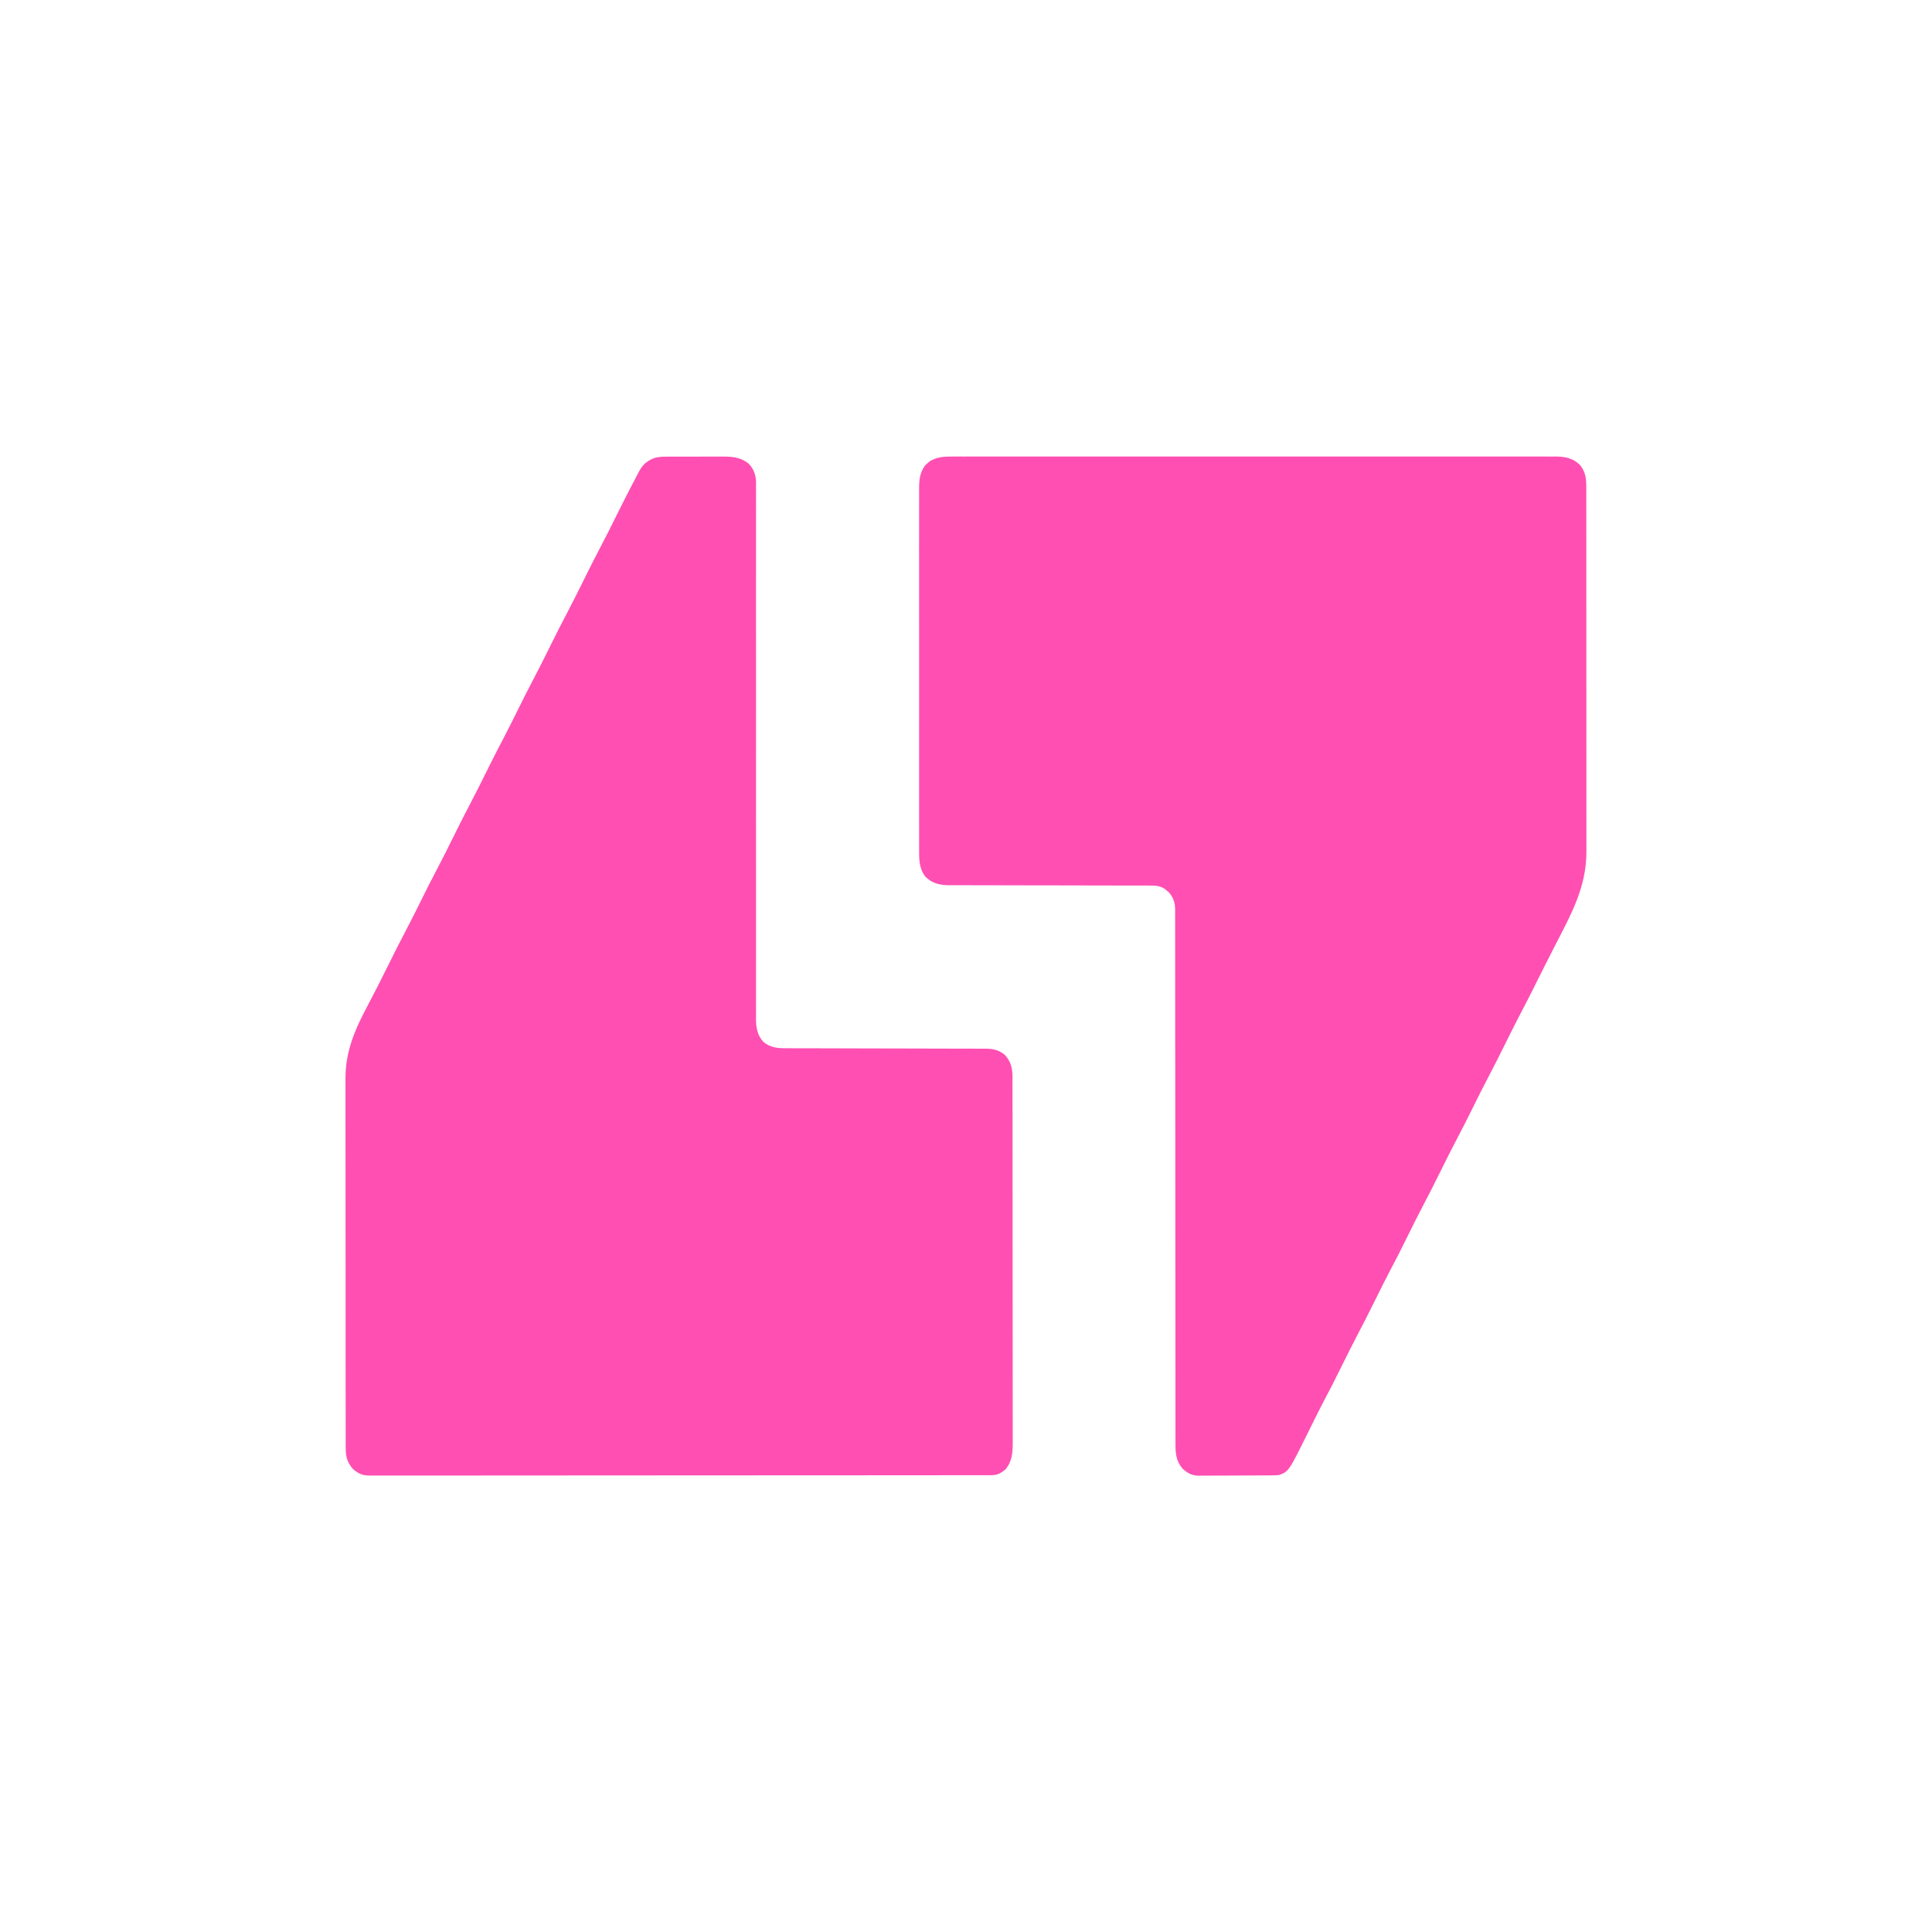 <?xml version="1.0" encoding="UTF-8"?>
<svg version="1.1" viewBox="0 0 2000 2000" xmlns="http://www.w3.org/2000/svg">
<path transform="translate(985.15 472.62)" d="m0 0c1.096-0.004 2.193-0.009 3.322-0.013 3.676-0.011 7.351-5.3382e-4 11.027 0.01 2.661-0.003 5.322-0.008 7.983-0.014 5.787-0.011 11.574-0.011 17.36-0.003 8.605 0.011 17.21 0.006 25.816-0.004 15.37-0.016 30.739-0.014 46.109-0.006 13.451 0.008 26.901 0.01 40.352 0.006 0.892-2.2916e-4 1.784-4.5831e-4 2.703-6.9441e-4 3.621-9.3402e-4 7.243-0.002 10.864-0.003 33.975-0.009 67.949-8.5539e-4 101.92 0.015 30.184 0.014 60.369 0.013 90.553-0.001 33.911-0.016 67.822-0.022 101.73-0.013 3.615 9.6215e-4 7.23 0.002 10.845 0.003 1.335 3.5584e-4 1.335 3.5584e-4 2.697 7.1888e-4 13.442 0.003 26.883-5.7824e-4 40.325-0.008 15.285-0.009 30.569-0.006 45.854 0.01 8.554 0.009 17.108 0.009 25.662-0.002 5.714-0.007 11.429-0.003 17.143 0.011 3.256 0.007 6.511 0.008 9.766-0.001 3.51-0.009 7.02 2.2108e-4 10.53 0.014 1.006-0.007 2.012-0.014 3.048-0.021 9.469 0.075 17.576 1.771 24.539 8.438 5.857 6.791 6.815 14.119 6.82 22.886 0.002 0.676 0.004 1.352 0.005 2.048 0.005 2.263 0.002 4.526-2.3392e-4 6.789 0.002 1.64 0.004 3.279 0.007 4.919 0.006 4.505 0.006 9.01 0.005 13.514-2.0398e-4 4.859 0.005 9.718 0.01 14.577 0.008 9.522 0.011 19.043 0.012 28.565 4.7524e-4 7.743 0.003 15.487 0.006 23.23 0.009 21.963 0.013 43.926 0.013 65.89-5.994e-5 1.776-5.994e-5 1.776-1.2108e-4 3.588-6.132e-5 1.778-6.132e-5 1.778-1.2388e-4 3.593-4.0609e-4 19.198 0.009 38.395 0.023 57.593 0.014 19.721 0.021 39.442 0.02 59.164-3.3155e-4 11.068 0.002 22.136 0.013 33.204 0.009 9.428 0.011 18.856 0.004 28.284-0.003 4.806-0.003 9.612 0.005 14.418 0.008 4.41 0.006 8.819-0.002 13.229-0.002 1.586 2.4454e-4 3.171 0.006 4.757 0.124 37.536-16.246 65.935-32.962 98.535-7.389 14.414-14.684 28.872-21.878 43.385-3.635 7.32-7.343 14.59-11.174 21.81-6.125 11.555-11.923 23.273-17.742 34.984-6.155 12.388-12.321 24.759-18.809 36.977-5.074 9.585-9.869 19.31-14.691 29.023-5.206 10.489-10.414 20.97-15.906 31.312-6.08 11.454-11.824 23.075-17.594 34.688-6.144 12.366-12.298 24.714-18.775 36.909-5.26 9.937-10.225 20.022-15.225 30.091-10.873 21.898-10.873 21.898-16.438 32.375-6.07 11.433-11.803 23.033-17.562 34.625-6.144 12.366-12.298 24.714-18.775 36.909-5.26 9.937-10.225 20.022-15.225 30.091-10.869 21.889-10.869 21.889-16.43 32.355-3.856 7.261-7.573 14.584-11.234 21.945-0.528 1.062-1.056 2.123-1.6 3.217-2.17 4.367-4.337 8.736-6.5 13.107-19.592 39.556-19.592 39.556-29.735 43.375-2.894 0.206-5.694 0.304-8.589 0.306-0.866 0.008-1.731 0.017-2.623 0.025-2.862 0.024-5.723 0.033-8.585 0.039-1.993 0.009-3.986 0.018-5.979 0.027-4.18 0.016-8.359 0.024-12.539 0.027-5.344 0.005-10.688 0.043-16.032 0.089-4.118 0.03-8.236 0.037-12.354 0.038-1.97 0.004-3.939 0.017-5.908 0.038-2.762 0.027-5.523 0.022-8.285 0.01-0.807 0.015-1.613 0.03-2.444 0.045-6.965-0.089-11.603-2.857-16.686-7.488-6.538-8.011-7.128-15.706-7.104-25.774-0.002-0.967-0.003-1.934-0.005-2.93-0.004-3.253-0.002-6.506 0.001-9.759-0.002-2.351-0.004-4.701-0.006-7.052-0.005-5.791-0.006-11.582-0.005-17.373 0.001-6.936-0.003-13.873-0.009-20.809-0.009-12.018-0.014-24.036-0.017-36.054-0.005-19.076-0.021-38.153-0.04-57.229-0.004-4.06-0.008-8.119-0.012-12.179-7.8266e-4 -0.809-0.002-1.619-0.002-2.452-0.002-1.64-0.003-3.28-0.005-4.92-0.002-1.646-0.003-3.292-0.005-4.938-0.019-19.41-0.036-38.82-0.052-58.23-6.8892e-4 -0.849-0.001-1.699-0.002-2.574-0.022-27.55-0.034-55.1-0.042-82.65-0.008-28.323-0.029-56.645-0.066-84.968-0.005-3.999-0.01-7.997-0.015-11.996-9.6696e-4 -0.787-0.002-1.574-0.003-2.385-0.015-12.672-0.016-25.343-0.011-38.015 0.004-12.732-0.006-25.463-0.03-38.195-0.013-6.899-0.019-13.798-0.008-20.697 0.01-6.313 0.002-12.625-0.021-18.938-0.005-2.287-0.003-4.573 0.006-6.86 0.011-3.104-0.002-6.206-0.021-9.31 0.014-1.338 0.014-1.338 0.028-2.702-0.084-6.924-1.903-12.167-6.498-17.409-0.651-0.539-1.302-1.078-1.973-1.633-0.648-0.554-1.297-1.109-1.965-1.68-5.263-3.626-9.953-3.732-16.136-3.704-1.368-0.006-1.368-0.006-2.763-0.011-3.057-0.01-6.113-0.006-9.17-0.002-2.191-0.004-4.383-0.01-6.574-0.016-4.72-0.012-9.441-0.017-14.161-0.018-7.468-0.002-14.935-0.02-22.403-0.041-10.474-0.028-20.947-0.051-31.421-0.068-0.997-0.002-0.997-0.002-2.014-0.003-7.407-0.012-14.815-0.022-22.222-0.03-2.683-0.003-5.367-0.006-8.05-0.009-0.662-7.6533e-4 -1.324-0.002-2.006-0.002-11.059-0.013-22.117-0.038-33.176-0.071-7.419-0.022-14.839-0.03-22.258-0.028-4.623-0.002-9.246-0.016-13.87-0.033-2.139-0.006-4.278-0.006-6.417-0.001-2.928 0.006-5.856-0.006-8.784-0.023-1.259 0.009-1.259 0.009-2.542 0.019-7.872-0.081-16.007-1.546-22.005-6.967-0.699-0.599-1.397-1.199-2.117-1.816-6.704-8.752-6.58-18.421-6.516-28.98-0.005-1.656-0.011-3.311-0.019-4.967-0.017-4.53-0.008-9.06 0.004-13.59 0.009-4.893-0.005-9.786-0.016-14.679-0.018-9.578-0.014-19.156-0.002-28.734 0.009-7.785 0.01-15.57 0.006-23.356-6.1293e-4 -1.109-0.001-2.217-0.002-3.36-0.001-2.252-0.003-4.505-0.004-6.757-0.011-21.113 0.002-42.226 0.023-63.339 0.018-18.11 0.015-36.22-0.004-54.33-0.021-21.038-0.03-42.076-0.018-63.114 0.001-2.244 0.003-4.488 0.004-6.732 6.171e-4 -1.104 0.001-2.208 0.002-3.346 0.003-7.774-0.002-15.549-0.012-23.324-0.011-9.476-0.008-18.953 0.013-28.429 0.011-4.834 0.015-9.667 0.001-14.501-0.012-4.428-0.005-8.855 0.016-13.283 0.004-1.599 0.002-3.198-0.008-4.796-0.055-9.834 0.304-18.594 6.565-26.627 0.708-0.599 1.415-1.199 2.144-1.816 1.042-0.926 1.042-0.926 2.106-1.871 7.233-4.519 14.501-5.127 22.86-5.069z" fill="#FF4FB2"/>
<path transform="translate(689.81 472.73)" d="m0 0c0.747-0.005 1.495-0.01 2.265-0.015 2.451-0.014 4.902-0.013 7.353-0.011 1.717-0.004 3.434-0.008 5.152-0.013 3.593-0.007 7.185-0.007 10.778-0.002 4.585 0.006 9.17-0.011 13.755-0.034 3.545-0.015 7.09-0.016 10.635-0.012 1.69-5.1058e-4 3.379-0.006 5.069-0.016 11.088-0.058 21.276-0.017 30.252 7.455 5.287 5.266 7.487 12.032 7.591 19.356-0.012 0.887-0.025 1.774-0.038 2.688 0.007 0.973 0.013 1.945 0.02 2.947 0.016 3.249-0.004 6.497-0.023 9.745 0.004 2.357 0.011 4.713 0.019 7.07 0.015 5.791 0.007 11.582-0.011 17.373-0.02 6.939-0.011 13.879-8.4664e-4 20.818 0.018 12.808 0.013 25.616-0.004 38.425-0.017 12.686-0.022 25.371-0.012 38.057 6.0727e-4 0.789 0.001 1.579 0.002 2.392 0.003 4.01 0.007 8.019 0.01 12.029 0.007 8.153 0.013 16.306 0.018 24.459 7.4397e-4 1.224 7.4397e-4 1.224 0.002 2.473 0.011 19.418 0.006 38.836-0.001 58.253-6.3023e-4 1.716-0.001 3.433-0.002 5.15-0.001 3.439-0.003 6.879-0.004 10.318-3.1585e-4 0.852-6.3169e-4 1.705-9.571e-4 2.583-6.3962e-4 1.723-0.001 3.446-0.002 5.17-0.007 19.818-0.01 39.636-0.01 59.454-1.276e-5 0.849-2.553e-5 1.698-3.868e-5 2.573-2.3002e-4 19.385 0.003 38.769 0.013 58.154 4.3946e-4 0.815 8.7893e-4 1.63 0.001 2.469 0.004 8.135 0.009 16.27 0.015 24.405 0.012 17.473 0.014 34.945-0.002 52.418-0.012 12.736-0.014 25.471-0.005 38.207 0.004 6.899 0.004 13.799-0.011 20.698-0.013 6.315-0.012 12.63-1.275e-4 18.945 0.002 2.285-0.001 4.57-0.01 6.856-0.011 3.106-0.004 6.212 0.007 9.318-0.008 0.887-0.015 1.774-0.023 2.688 0.07 8.516 1.645 16.616 7.648 22.964 6.837 5.751 14.021 6.618 22.677 6.607 0.912 0.003 1.825 0.006 2.765 0.009 3.064 0.008 6.129 0.01 9.193 0.011 2.195 0.005 4.389 0.01 6.583 0.015 4.73 0.011 9.46 0.02 14.189 0.026 7.48 0.011 14.959 0.031 22.439 0.053 10.488 0.031 20.976 0.06 31.464 0.086 0.666 0.002 1.331 0.003 2.017 0.005 10.781 0.026 21.561 0.045 32.342 0.062 11.074 0.017 22.149 0.046 33.223 0.085 6.215 0.021 12.431 0.037 18.646 0.039 5.847 0.002 11.695 0.018 17.542 0.044 2.145 0.007 4.289 0.009 6.434 0.006 2.931-0.004 5.862 0.011 8.793 0.03 1.268-0.008 1.268-0.008 2.562-0.017 7.34 0.082 13.868 1.751 19.494 6.823 5.875 6.739 7.505 13.643 7.514 22.392 0.003 1.013 0.003 1.013 0.006 2.046 0.006 2.266 0.004 4.533 0.003 6.799 0.003 1.64 0.006 3.279 0.009 4.919 0.008 4.509 0.01 9.018 0.011 13.527 0.002 4.862 0.009 9.723 0.016 14.585 0.014 10.632 0.02 21.264 0.024 31.897 0.003 6.638 0.007 13.276 0.012 19.914 0.012 18.377 0.022 36.753 0.026 55.13 2.1957e-4 1.176 4.3914e-4 2.352 6.6535e-4 3.564 2.1828e-4 1.179 4.3656e-4 2.358 6.6145e-4 3.573 4.4347e-4 2.389 8.9003e-4 4.778 0.001 7.167 2.2143e-4 1.185 4.4286e-4 2.37 6.71e-4 3.591 0.004 19.206 0.021 38.411 0.045 57.617 0.024 19.716 0.036 39.431 0.037 59.147 9.1698e-4 11.071 0.007 22.141 0.025 33.212 0.015 9.426 0.021 18.852 0.012 28.278-0.004 4.809-0.003 9.618 0.011 14.427 0.013 4.404 0.012 8.809-5.9071e-4 13.213-0.002 1.591 0.001 3.183 0.01 4.775 0.055 10.734-0.317 20.18-7.38 28.814-4.614 3.896-8.411 6.123-14.571 6.129-0.945 0.003-1.891 0.007-2.865 0.01-1.564-0.002-1.564-0.002-3.159-0.004-1.109 0.002-2.218 0.005-3.36 0.007-3.754 0.007-7.509 0.006-11.263 0.006-2.704 0.003-5.407 0.007-8.11 0.011-6.676 0.009-13.351 0.013-20.026 0.016-7.992 0.003-15.985 0.012-23.978 0.02-19.319 0.021-38.639 0.031-57.958 0.04-9.136 0.004-18.271 0.009-27.407 0.015-31.26 0.018-62.521 0.033-93.781 0.04-1.963 4.7476e-4 -3.926 9.5065e-4 -5.889 0.001-0.974 2.3637e-4 -1.947 4.7275e-4 -2.95 7.1629e-4 -4.932 0.001-9.865 0.002-14.797 0.004-1.468 3.6022e-4 -1.468 3.6022e-4 -2.966 7.2773e-4 -31.748 0.008-63.496 0.031-95.245 0.064-33.551 0.034-67.101 0.054-100.65 0.057-3.681 4.1755e-4 -7.362 8.9712e-4 -11.044 0.001-0.906 1.2319e-4 -1.813 2.4638e-4 -2.747 3.7331e-4 -14.603 0.002-29.207 0.018-43.81 0.038-14.671 0.02-29.342 0.026-44.013 0.016-8.721-0.005-17.443 7.1504e-4 -26.164 0.023-5.822 0.013-11.644 0.012-17.467-4.0196e-4 -3.32-0.007-6.639-0.005-9.959 0.01-3.574 0.015-7.147 0.006-10.722-0.01-1.55 0.015-1.55 0.015-3.131 0.031-7.683-0.074-11.773-1.778-17.655-6.838-5.802-6.743-7.435-12.747-7.444-21.562-0.002-0.682-0.004-1.365-0.006-2.068-0.006-2.292-0.004-4.583-0.003-6.875-0.003-1.658-0.006-3.316-0.009-4.974-0.008-4.56-0.01-9.12-0.011-13.681-0.002-4.917-0.009-9.834-0.016-14.751-0.014-10.757-0.02-21.514-0.024-32.27-0.003-6.721-0.007-13.441-0.012-20.161-0.012-18.616-0.022-37.232-0.026-55.848-2.1957e-4 -1.192-4.3913e-4 -2.383-6.6535e-4 -3.611-2.1828e-4 -1.194-4.3656e-4 -2.389-6.6145e-4 -3.62-4.4346e-4 -2.421-8.9003e-4 -4.841-0.001-7.262-2.2143e-4 -1.201-4.4286e-4 -2.401-6.71e-4 -3.638-0.004-19.432-0.021-38.865-0.045-58.297-0.024-19.963-0.036-39.926-0.037-59.889-9.1507e-4 -11.203-0.007-22.407-0.025-33.61-0.015-9.546-0.02-19.091-0.012-28.637 0.004-4.865 0.003-9.73-0.011-14.595-0.013-4.466-0.011-8.932 5.9072e-4 -13.397 0.002-1.604-0.001-3.208-0.01-4.811-0.15-29.244 10.001-51.703 23.542-77.209 7.177-13.527 14.023-27.208 20.838-40.92 6.331-12.738 12.662-25.465 19.335-38.028 5.067-9.567 9.852-19.276 14.665-28.972 5.206-10.489 10.414-20.97 15.906-31.312 6.08-11.454 11.824-23.075 17.594-34.688 6.144-12.366 12.298-24.714 18.775-36.909 5.26-9.937 10.225-20.022 15.225-30.091 5.804-11.689 11.64-23.347 17.758-34.875 5.089-9.62 9.903-19.377 14.742-29.125 5.206-10.489 10.414-20.97 15.906-31.312 6.08-11.454 11.824-23.075 17.594-34.688 6.121-12.32 12.253-24.623 18.707-36.772 5.631-10.64 10.937-21.447 16.293-32.228 6.144-12.366 12.298-24.714 18.775-36.909 5.26-9.937 10.225-20.022 15.225-30.091 6.681-13.456 13.44-26.857 20.5-40.118 0.914-1.721 1.82-3.448 2.724-5.175 3.777-7.112 8.786-11.21 16.44-13.762 3.958-0.975 7.603-1.234 11.648-1.22z" fill="#FF4FB2"/>
</svg>
